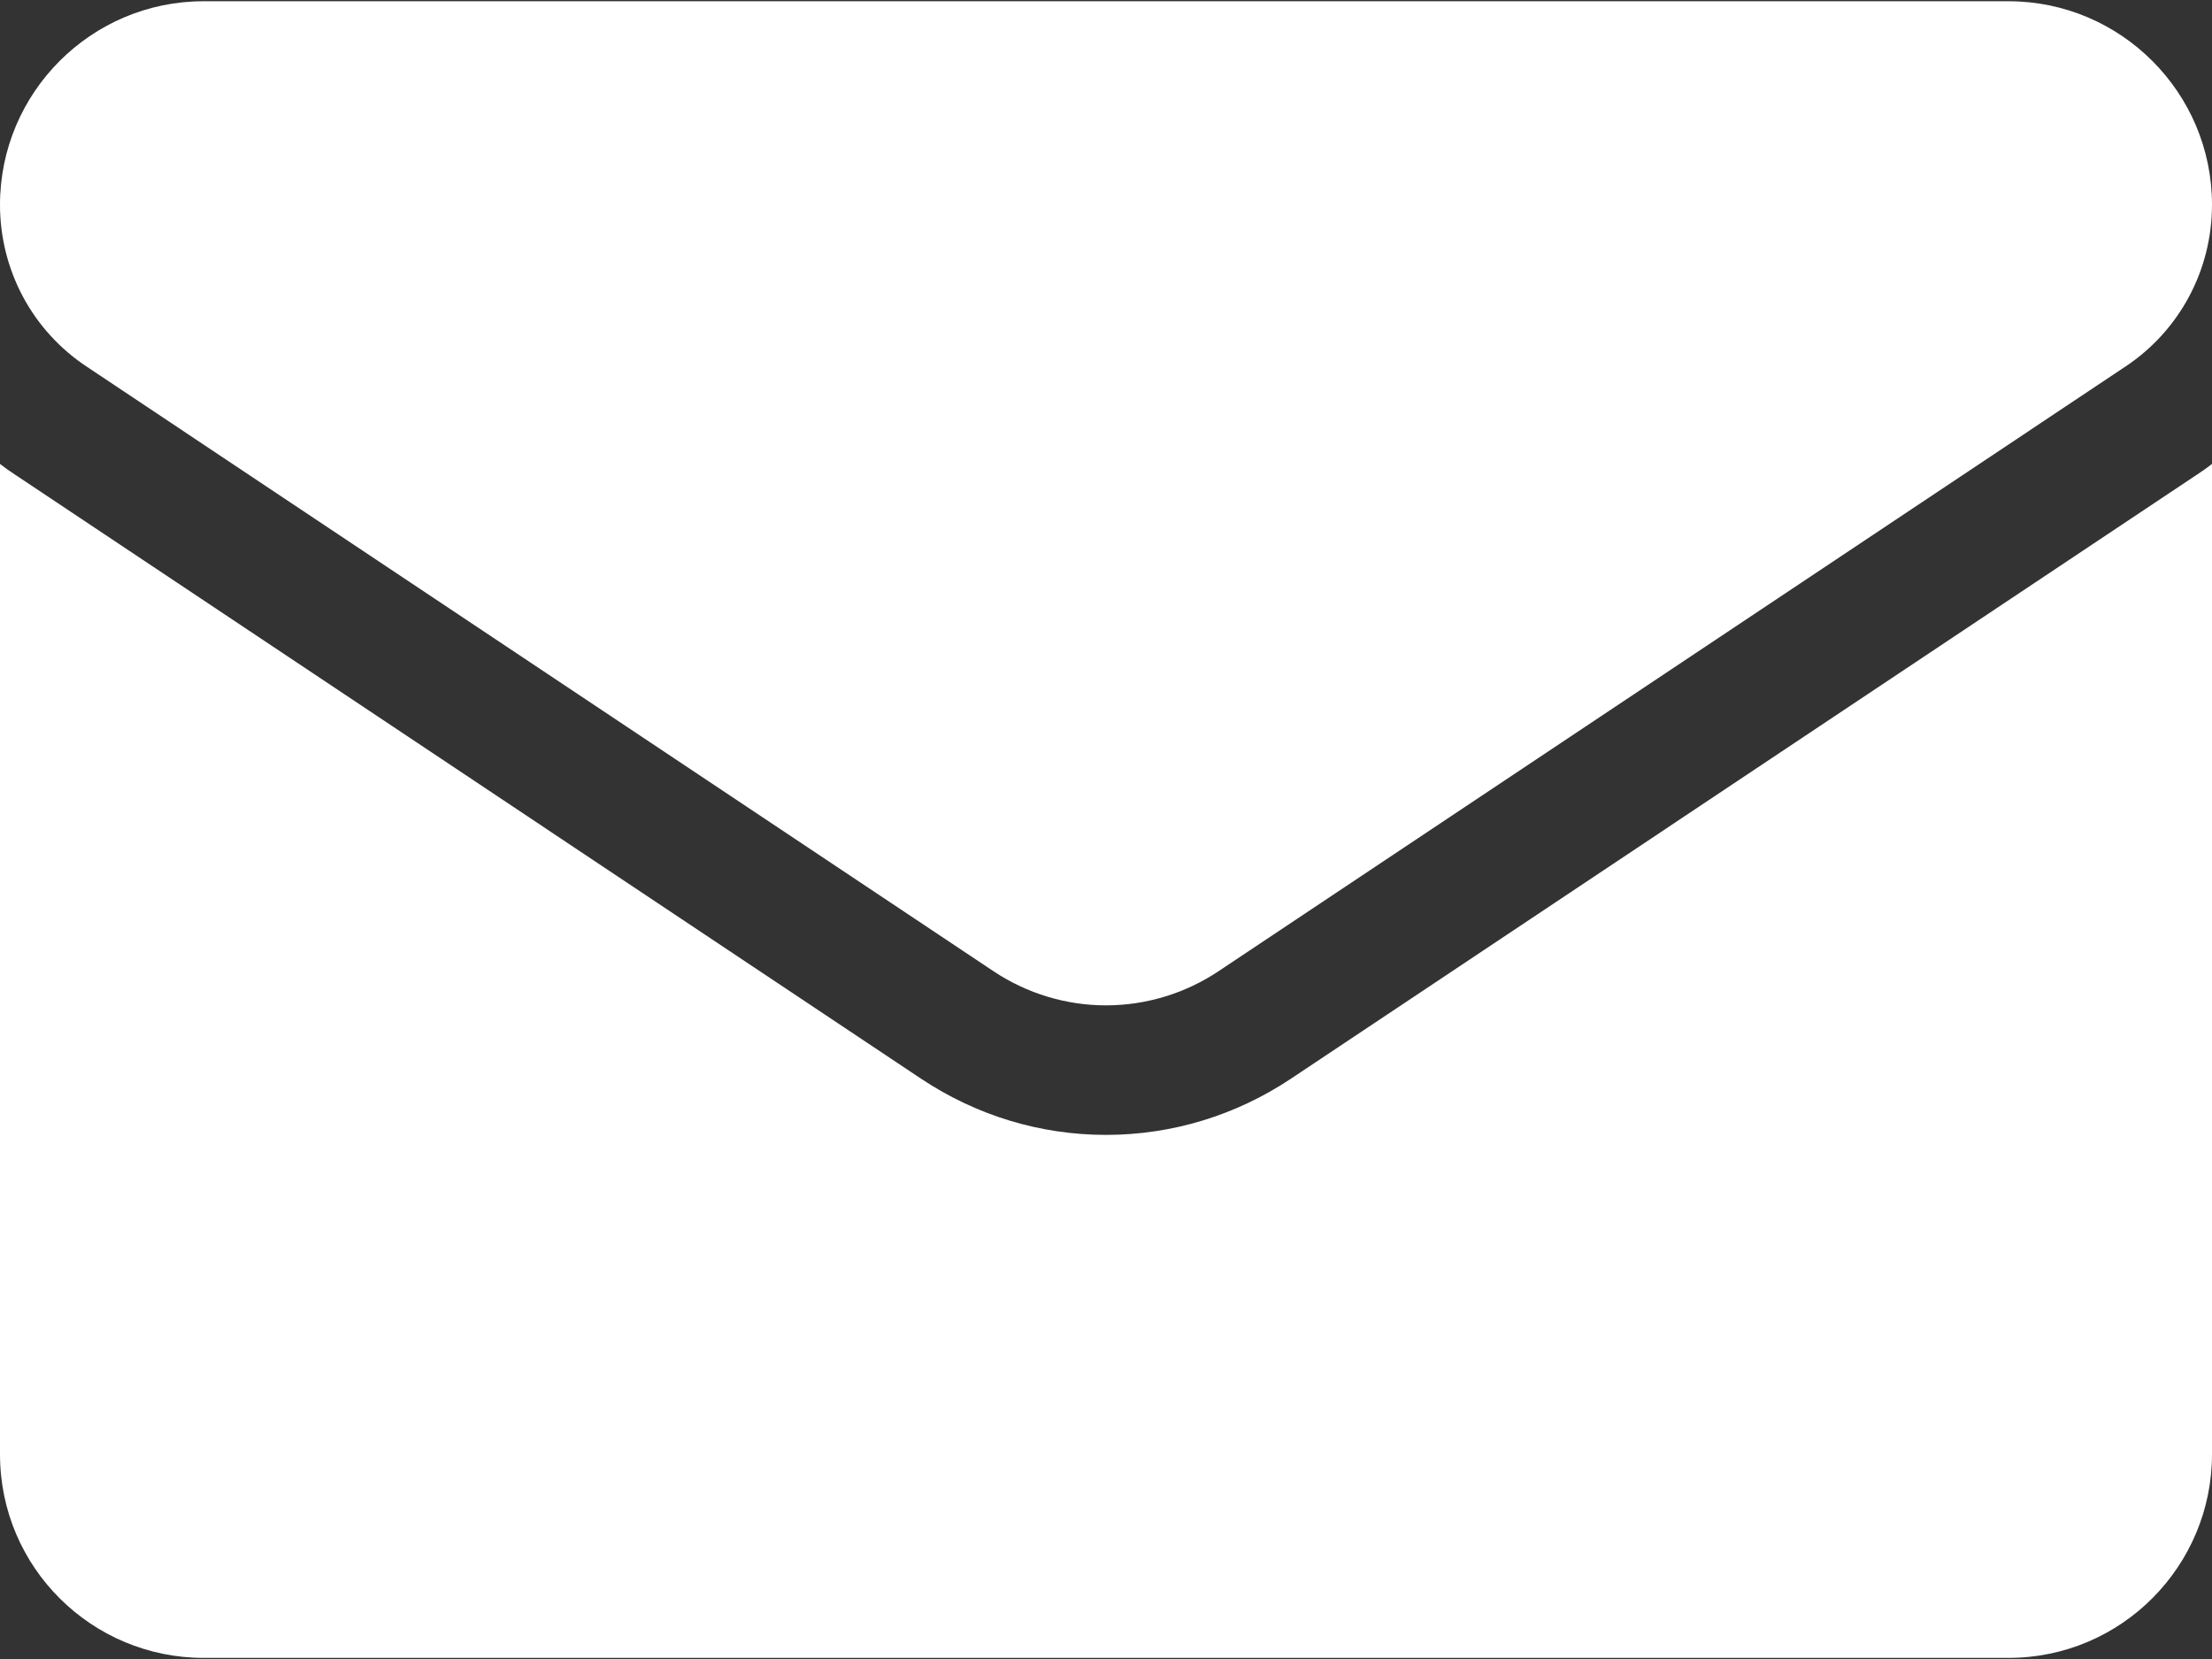 <svg width="16" height="12" viewBox="0 0 16 12" fill="none" xmlns="http://www.w3.org/2000/svg">
<rect x="0" y="0" width="16" height="12" fill="#333333" stroke="none"/>
<path d="M9.337 7.803C8.939 8.068 8.477 8.209 8 8.209C7.523 8.209 7.061 8.068 6.663 7.803L0.107 3.432C0.07 3.408 0.035 3.383 0 3.356L0 10.519C0 11.34 0.666 11.992 1.473 11.992H14.527C15.348 11.992 16 11.325 16 10.519V3.356C15.965 3.383 15.93 3.408 15.893 3.432L9.337 7.803Z" fill="white"/>
<path d="M0.627 2.652L7.183 7.023C7.431 7.189 7.716 7.272 8 7.272C8.284 7.272 8.569 7.189 8.817 7.023L15.373 2.652C15.766 2.391 16 1.953 16 1.481C16 0.669 15.339 0.009 14.528 0.009H1.472C0.661 0.009 7.75033e-07 0.669 7.75033e-07 1.482C-0 1.714 0.057 1.942 0.166 2.146C0.275 2.35 0.434 2.524 0.627 2.652Z" fill="white"/>
</svg>

